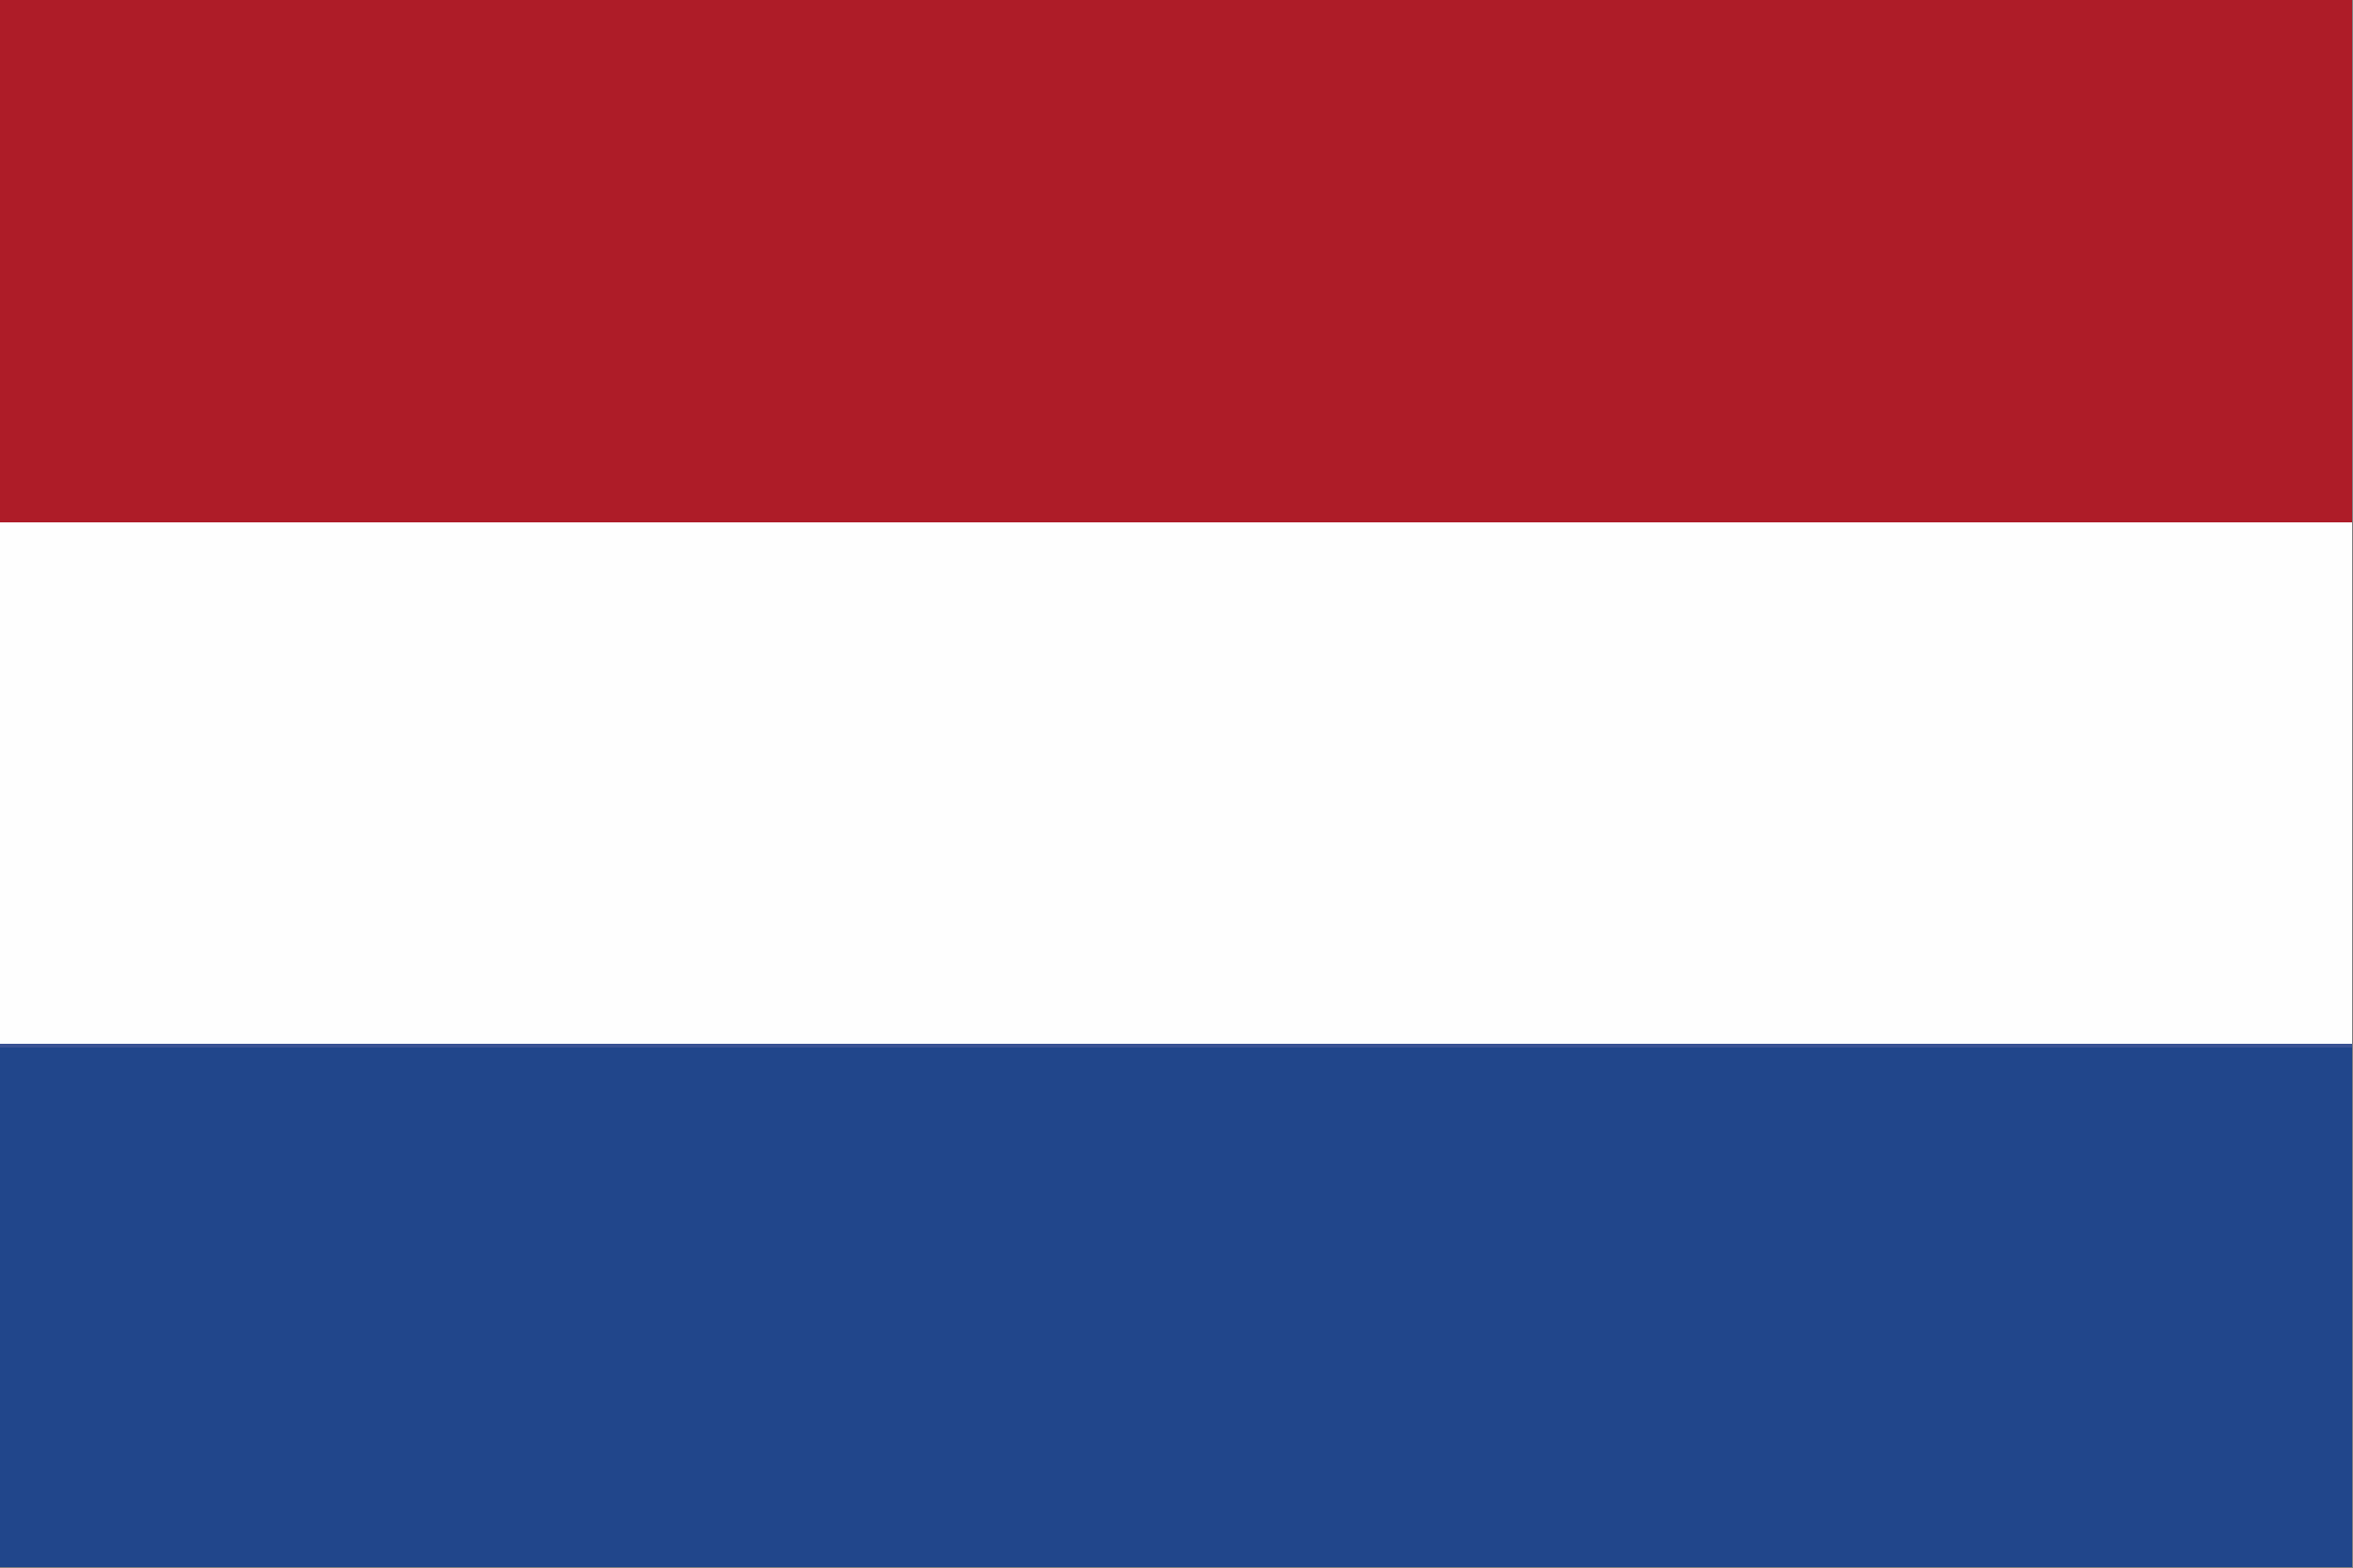 <?xml version="1.0" encoding="UTF-8"?>
<!DOCTYPE svg PUBLIC "-//W3C//DTD SVG 1.1//EN" "http://www.w3.org/Graphics/SVG/1.1/DTD/svg11.dtd">
<svg xmlns="http://www.w3.org/2000/svg" version="1.1" width="1250px" height="833px" style="shape-rendering:geometricPrecision; text-rendering:geometricPrecision; image-rendering:optimizeQuality; fill-rule:evenodd; clip-rule:evenodd" xmlns:xlink="http://www.w3.org/1999/xlink">
<rect width="100%" height="100%" fill="#808080" stroke="none"/>
<g><path style="opacity:1" fill="#ae1c28" d="M -0.5,-0.5 C 416.167,-0.5 832.833,-0.5 1249.5,-0.5C 1249.5,92.167 1249.5,184.833 1249.5,277.5C 832.833,277.5 416.167,277.5 -0.5,277.5C -0.5,184.833 -0.5,92.167 -0.5,-0.5 Z"/></g>
<g><path style="opacity:1" fill="#fefefe" d="M -0.5,277.5 C 416.167,277.5 832.833,277.5 1249.5,277.5C 1249.5,369.833 1249.5,462.167 1249.5,554.5C 832.833,554.5 416.167,554.5 -0.5,554.5C -0.5,462.167 -0.5,369.833 -0.5,277.5 Z"/></g>
<g><path style="opacity:1" fill="#3b5394" d="M -0.5,554.5 C 416.167,554.5 832.833,554.5 1249.5,554.5C 1249.5,555.167 1249.5,555.833 1249.5,556.5C 832.833,556.5 416.167,556.5 -0.5,556.5C -0.5,555.833 -0.5,555.167 -0.5,554.5 Z"/></g>
<g><path style="opacity:1" fill="#21468b" d="M -0.5,556.5 C 416.167,556.5 832.833,556.5 1249.5,556.5C 1249.5,648.5 1249.5,740.5 1249.5,832.5C 832.833,832.5 416.167,832.5 -0.5,832.5C -0.5,740.5 -0.5,648.5 -0.5,556.5 Z"/></g>
</svg>
